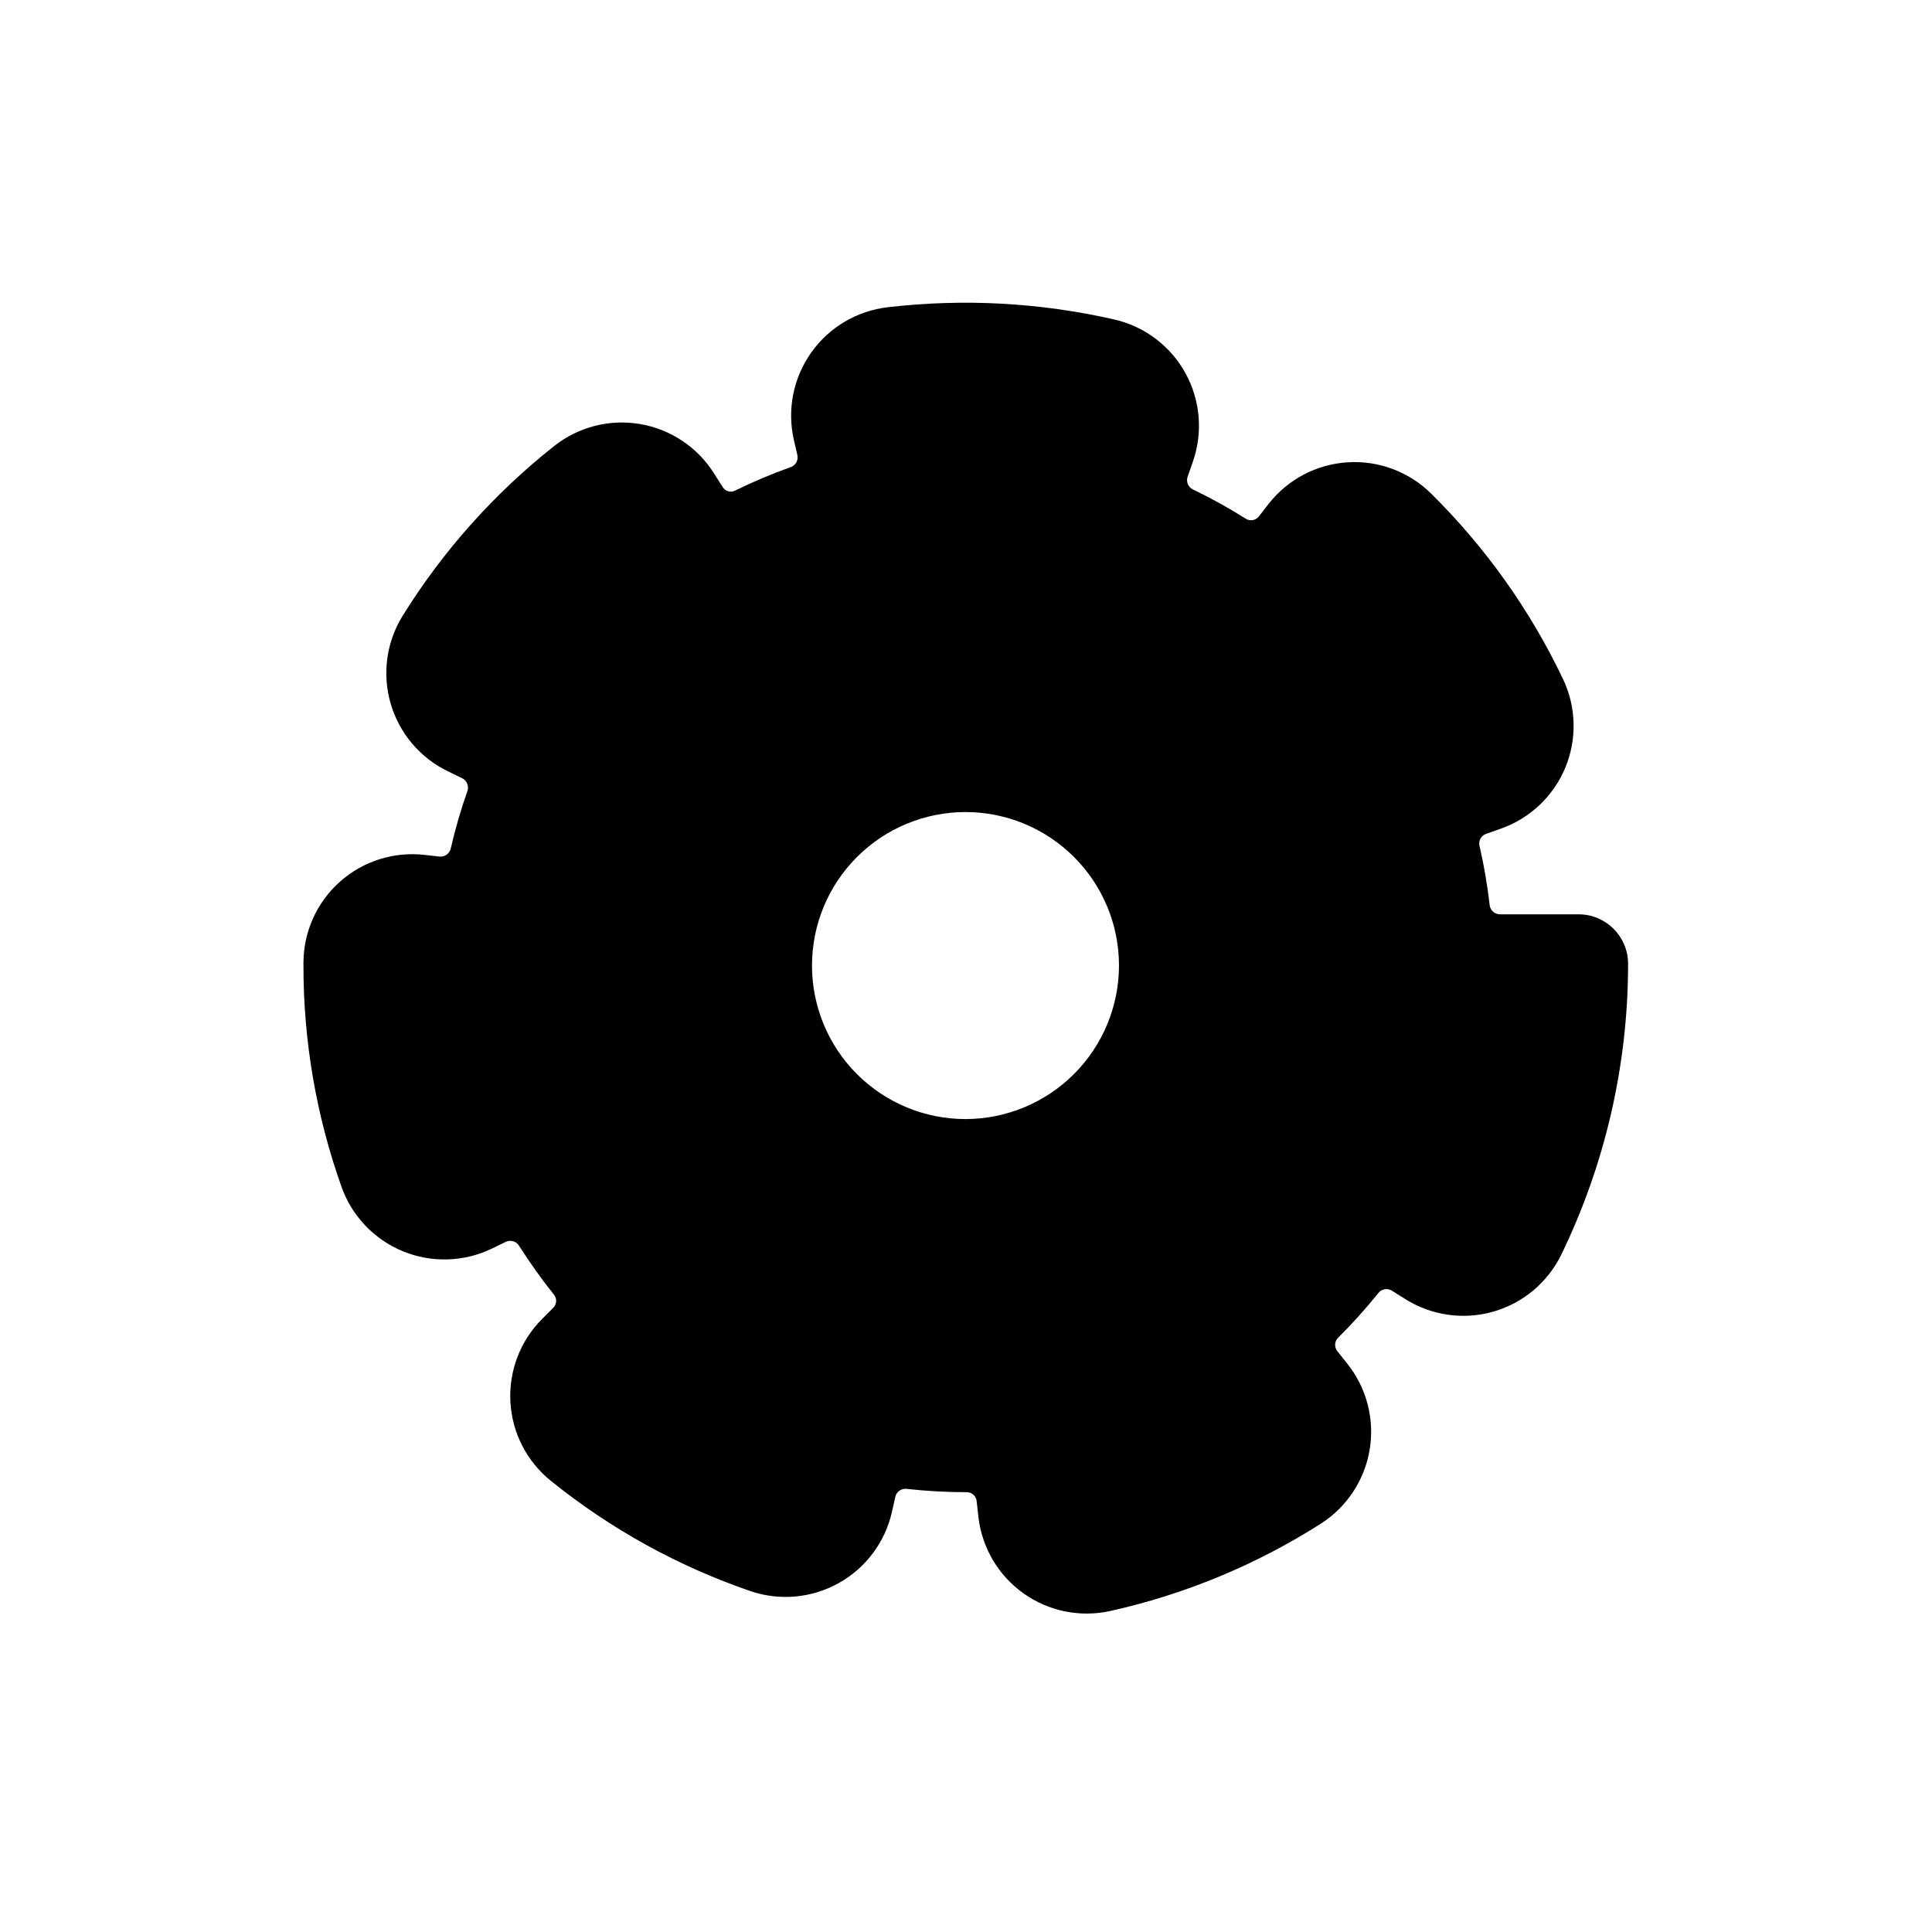 <?xml version="1.0" encoding="UTF-8"?>
<!-- Uploaded to: ICON Repo, www.svgrepo.com, Generator: ICON Repo Mixer Tools -->
<svg fill="#000000" width="800px" height="800px" version="1.1" viewBox="144 144 512 512" xmlns="http://www.w3.org/2000/svg">
 <path d="m562.26 386.3h-20.824c-1.41-0.039-2.566-1.141-2.672-2.551-0.605-5.293-1.508-10.547-2.711-15.734-0.246-1.332 0.543-2.641 1.836-3.043l3.828-1.363c7.738-2.715 13.953-8.59 17.102-16.16 3.144-7.574 2.922-16.125-0.617-23.523-8.715-18.285-20.547-34.91-34.961-49.141-5.852-5.773-13.887-8.785-22.094-8.273-8.203 0.512-15.805 4.492-20.895 10.949l-2.727 3.496c-0.875 1.031-2.394 1.219-3.496 0.438-4.441-2.801-9.035-5.344-13.762-7.625-1.316-0.547-1.992-2.016-1.555-3.371l1.383-3.969c2.734-7.754 2.035-16.301-1.918-23.504-3.957-7.207-10.793-12.387-18.801-14.242-19.688-4.5-40.004-5.606-60.066-3.269-8.172 0.93-15.566 5.297-20.324 12.008s-6.434 15.129-4.606 23.148l0.945 4.09v0.004c0.285 1.398-0.551 2.781-1.922 3.18-4.945 1.766-9.781 3.809-14.496 6.121-1.141 0.641-2.586 0.301-3.32-0.789l-2.379-3.742h0.004c-4.375-6.926-11.484-11.672-19.559-13.055-8.078-1.379-16.359 0.734-22.785 5.82-15.883 12.559-29.469 27.777-40.156 44.98-4.32 6.969-5.473 15.449-3.172 23.32 2.301 7.871 7.84 14.391 15.234 17.938l3.582 1.75 0.004-0.004c1.281 0.566 1.945 1.992 1.555 3.34-1.77 4.984-3.254 10.07-4.441 15.227-0.254 1.395-1.523 2.367-2.938 2.254l-4.055-0.453c-8.137-0.918-16.281 1.664-22.398 7.109-6.117 5.445-9.629 13.23-9.664 21.422v0.629c-0.043 20.043 3.371 39.941 10.09 58.824 2.75 7.738 8.664 13.941 16.262 17.062 7.598 3.125 16.164 2.867 23.562-0.699l3.793-1.836c1.293-0.559 2.801-0.051 3.496 1.172 2.797 4.41 5.832 8.664 9.09 12.746 0.898 0.992 0.898 2.504 0 3.496l-3.043 3.059c-5.793 5.797-8.848 13.781-8.41 21.965 0.441 8.184 4.336 15.793 10.719 20.938 15.789 12.734 33.68 22.621 52.863 29.211 7.762 2.652 16.285 1.883 23.445-2.121 7.16-4 12.281-10.855 14.09-18.859l0.875-3.898c0.254-1.367 1.496-2.324 2.883-2.219 5.293 0.598 10.617 0.895 15.945 0.891 1.348-0.066 2.531 0.902 2.727 2.238l0.473 4.231c0.906 8.152 5.234 15.531 11.902 20.305 6.672 4.769 15.055 6.484 23.059 4.711 19.809-4.41 38.691-12.242 55.805-23.145 6.902-4.418 11.605-11.562 12.938-19.648 1.336-8.086-0.828-16.359-5.945-22.762l-2.676-3.356c-0.836-1.109-0.684-2.676 0.352-3.602 3.711-3.691 7.211-7.582 10.488-11.66 0.824-1.145 2.387-1.473 3.602-0.754l3.602 2.254c6.938 4.375 15.406 5.59 23.293 3.352 7.887-2.242 14.449-7.731 18.051-15.098 11.637-23.973 17.691-50.273 17.711-76.922v-0.297c-0.07-7.227-5.973-13.035-13.199-12.988zm-162.43 54.266c-10.785-0.012-21.121-4.301-28.746-11.93-7.621-7.629-11.898-17.973-11.898-28.758s4.285-21.125 11.91-28.754c7.621-7.625 17.961-11.914 28.746-11.922 10.785-0.004 21.129 4.269 28.762 11.891 7.633 7.617 11.93 17.953 11.941 28.738 0 10.801-4.289 21.16-11.922 28.797-7.637 7.637-17.992 11.93-28.793 11.938z"/>
</svg>